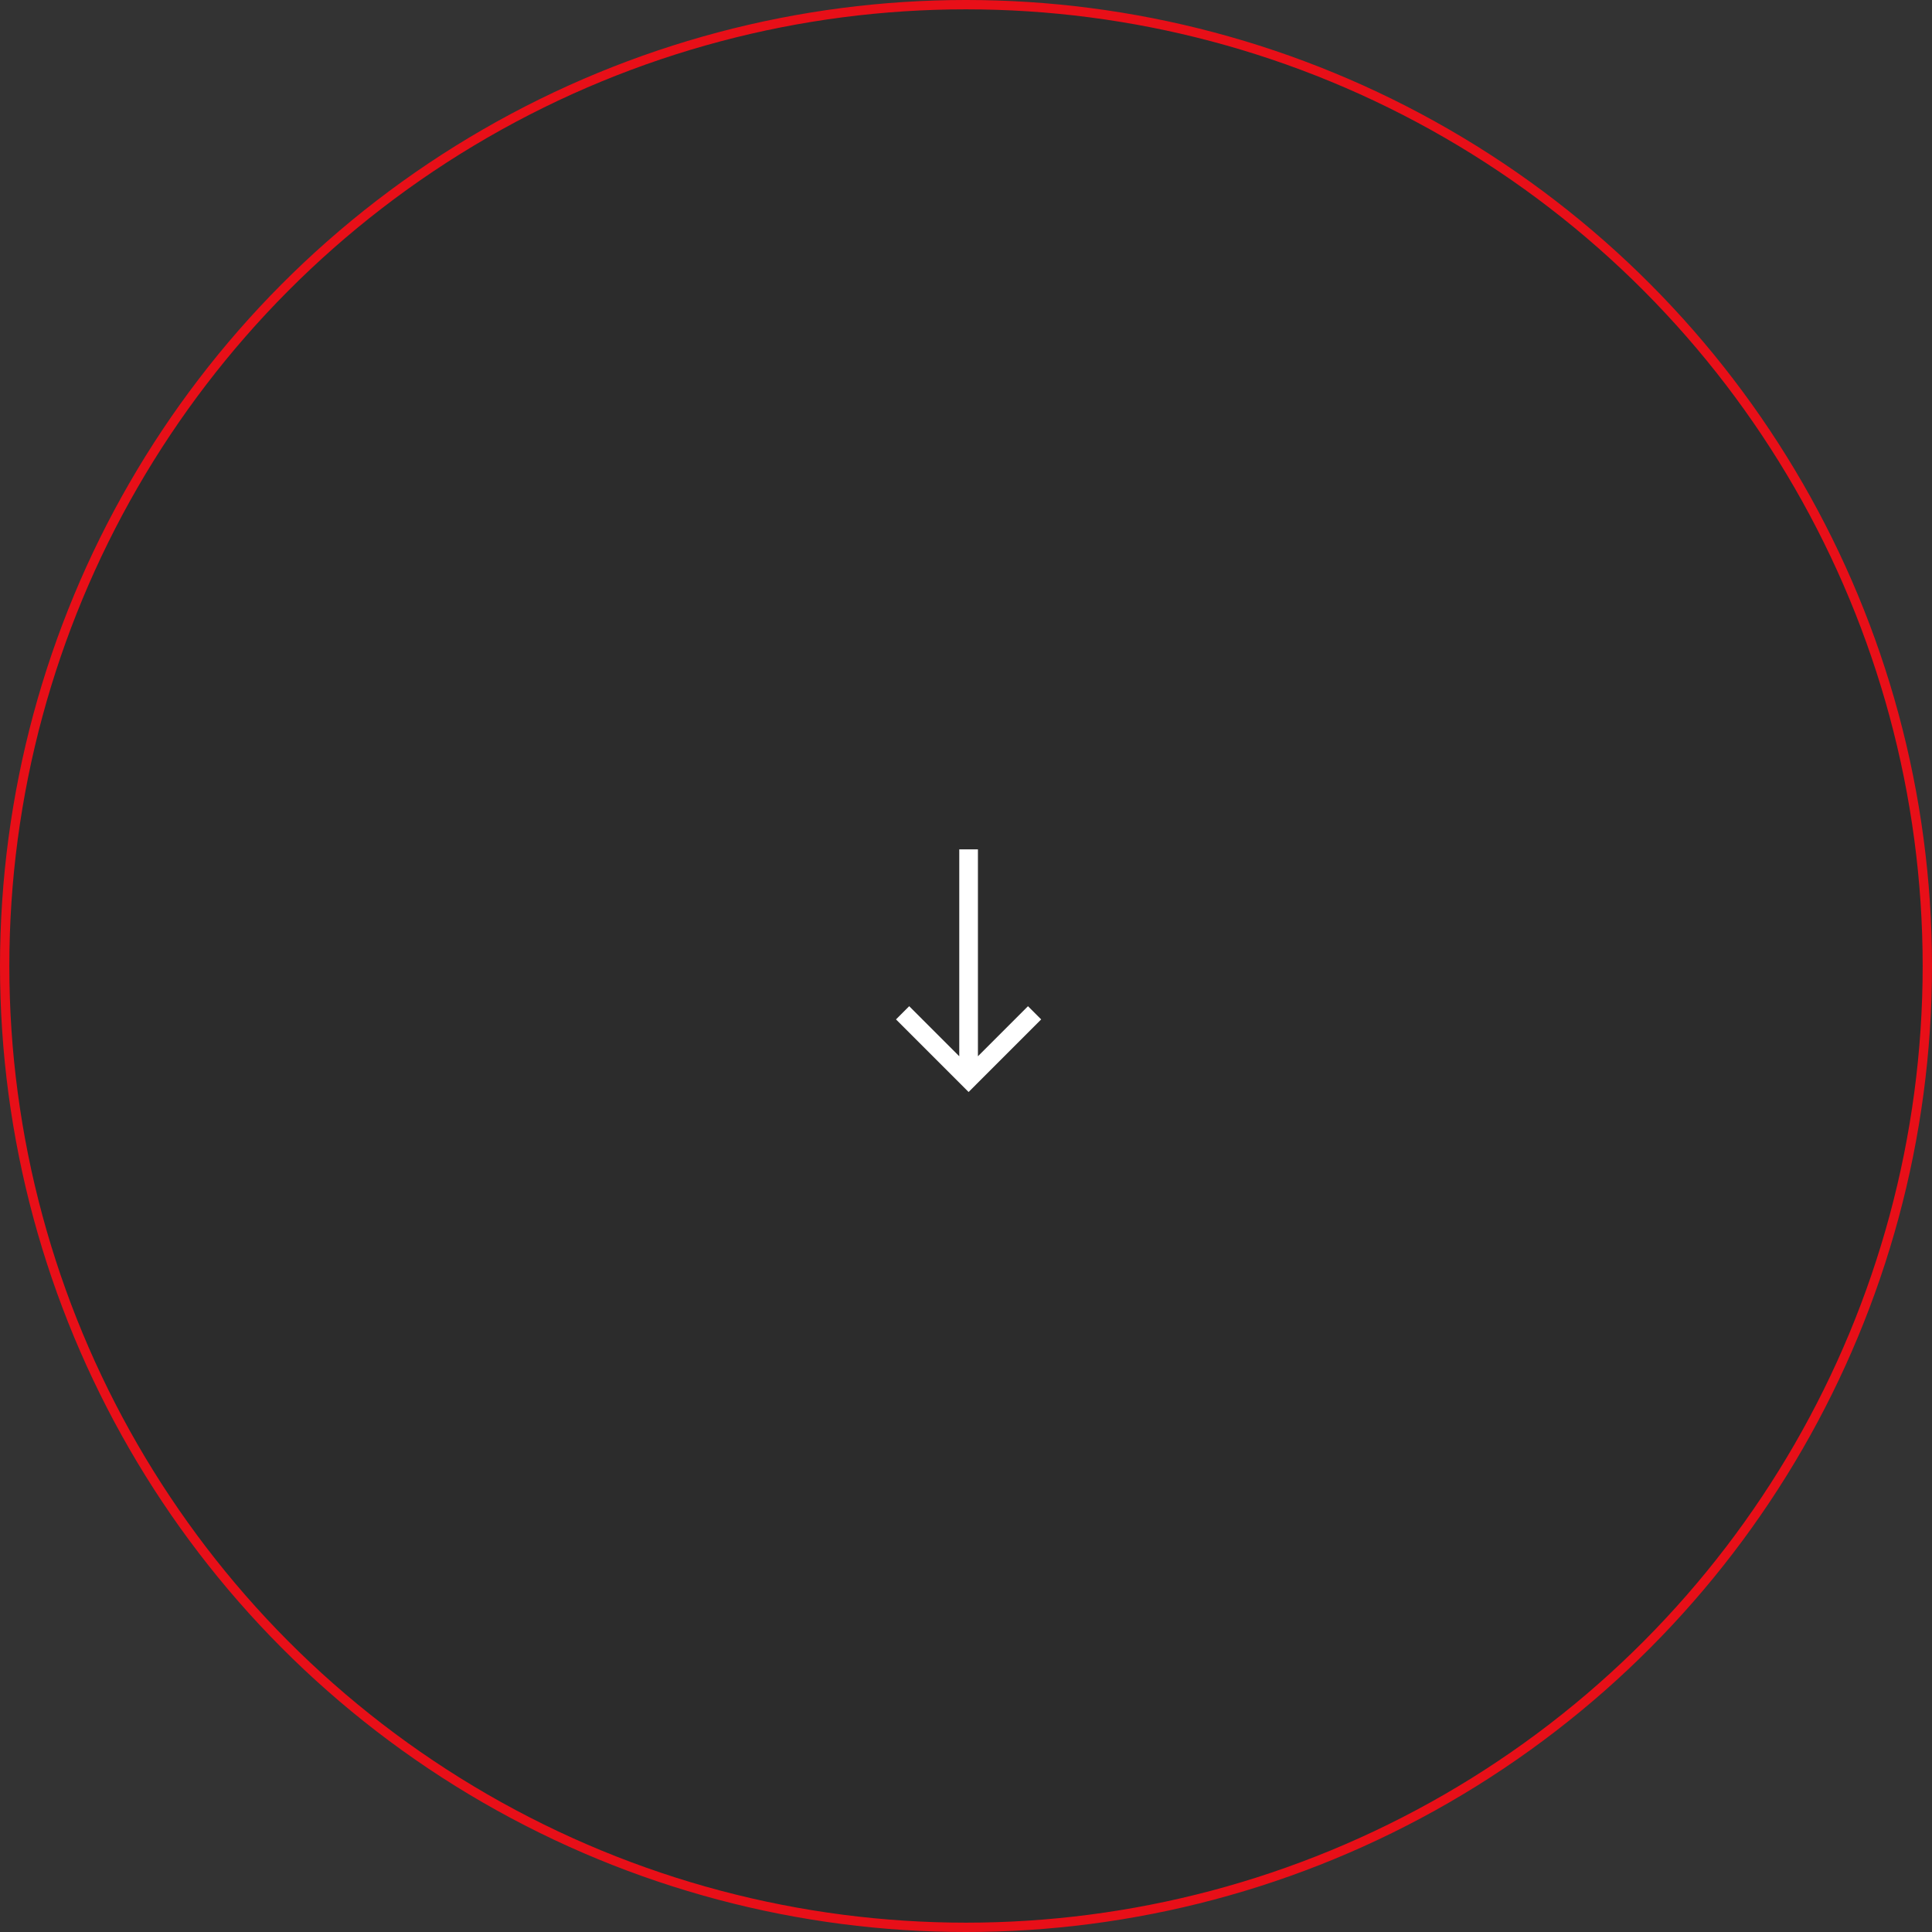 <?xml version="1.0" encoding="UTF-8"?> <svg xmlns="http://www.w3.org/2000/svg" width="207" height="207" viewBox="0 0 207 207" fill="none"><rect x="0" y="0" width="207" height="207" fill="#333333" stroke="none"/><circle cx="103.5" cy="103.5" r="103" fill="#111111" fill-opacity="0.2" stroke="#E80F18"></circle><path d="M104.778 113.172L110.142 107.808L111.556 109.222L103.778 117L96 109.222L97.414 107.808L102.778 113.172V91H104.778V113.172Z" fill="white"></path></svg> 
